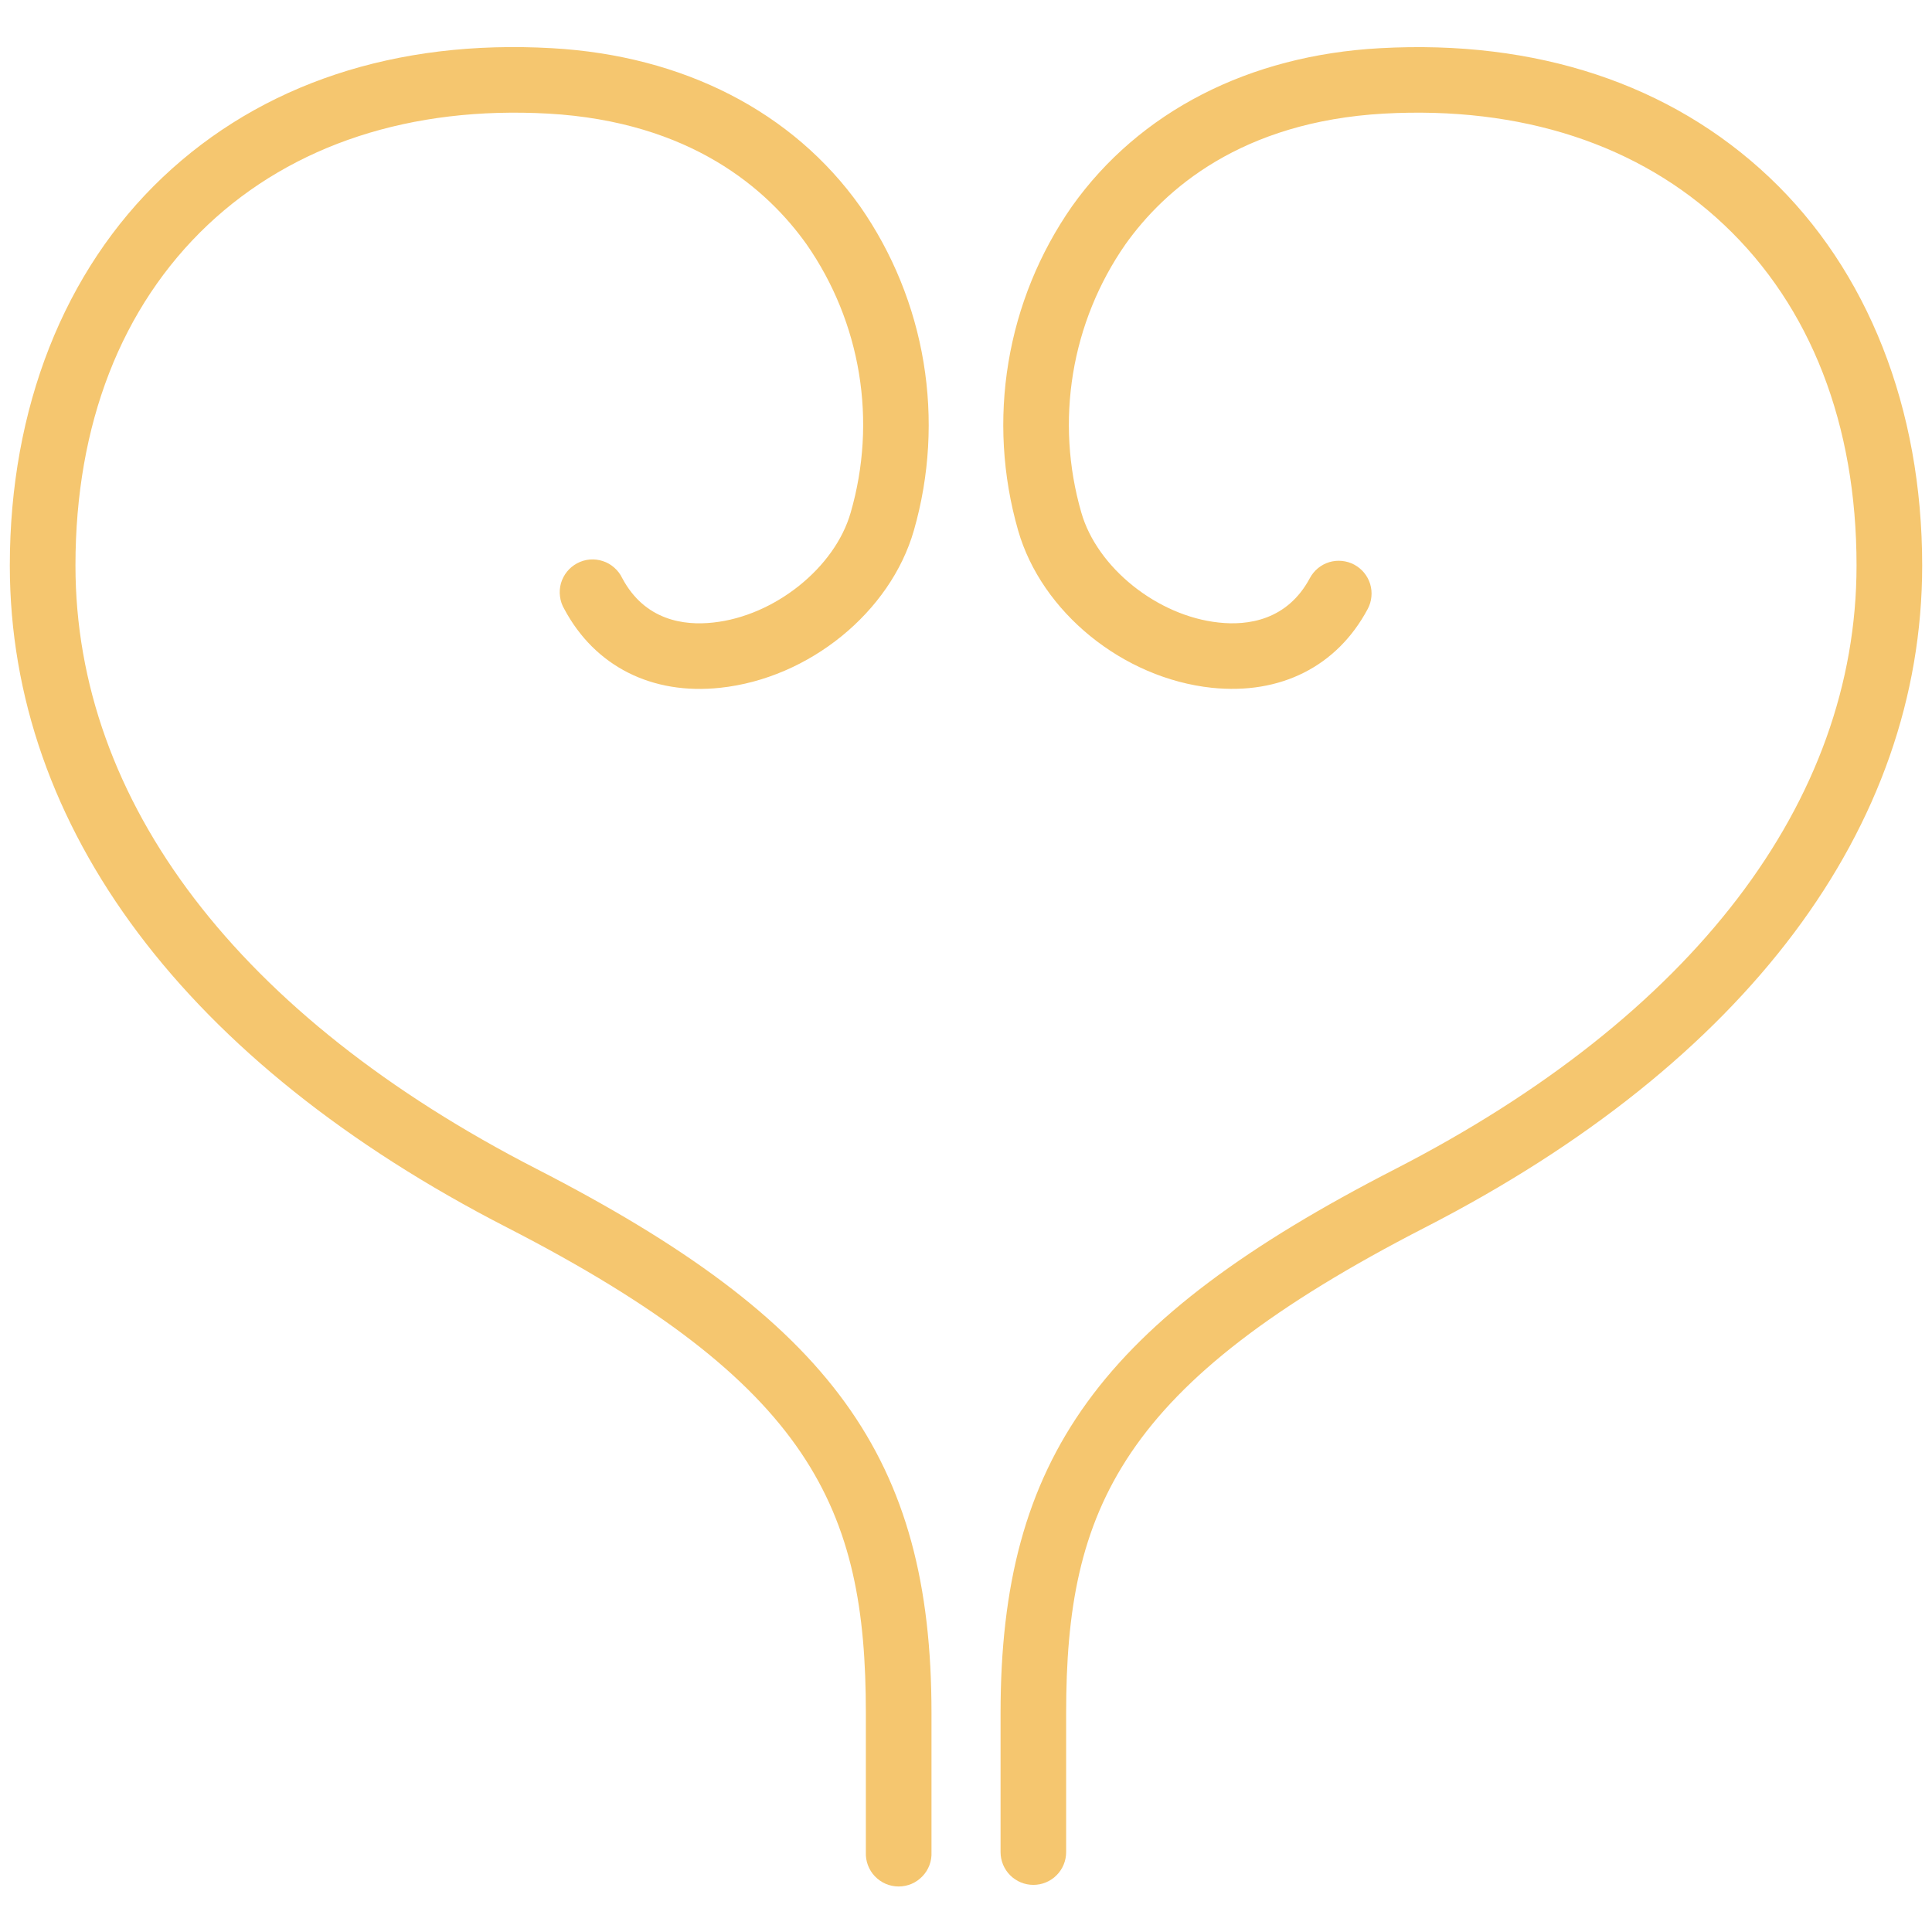 <svg width="36" height="36" viewBox="0 0 36 36" fill="none" xmlns="http://www.w3.org/2000/svg">
<g clip-path="url(#clip0_265_108)">
<path d="M32.967 3.302C31.13 1.565 28.626 0.736 25.715 0.898C23.266 1.031 21.227 2.083 19.974 3.846C19.368 4.715 18.964 5.707 18.791 6.751C18.617 7.795 18.679 8.865 18.971 9.883C19.407 11.406 20.924 12.64 22.581 12.816C23.86 12.949 24.914 12.418 25.485 11.348C25.523 11.277 25.547 11.199 25.554 11.119C25.562 11.039 25.554 10.959 25.531 10.882C25.507 10.805 25.469 10.734 25.418 10.672C25.367 10.61 25.304 10.559 25.234 10.521C25.163 10.483 25.085 10.46 25.005 10.452C24.925 10.444 24.845 10.452 24.768 10.475C24.691 10.499 24.62 10.537 24.558 10.588C24.496 10.639 24.445 10.702 24.407 10.773C23.986 11.56 23.25 11.66 22.709 11.6C21.567 11.479 20.441 10.577 20.148 9.548C19.905 8.707 19.853 7.822 19.995 6.958C20.137 6.094 20.47 5.273 20.97 4.554C21.701 3.526 23.131 2.268 25.784 2.117C28.342 1.975 30.539 2.689 32.127 4.19C33.741 5.715 34.594 7.909 34.594 10.537C34.594 14.943 31.539 18.936 25.999 21.783C20.5 24.606 18.644 27.164 18.644 31.922V34.511C18.644 34.673 18.709 34.829 18.823 34.943C18.938 35.058 19.093 35.122 19.255 35.122C19.417 35.122 19.573 35.058 19.687 34.943C19.802 34.829 19.866 34.673 19.866 34.511V31.922C19.866 28.116 20.867 25.792 26.558 22.87C32.528 19.805 35.817 15.425 35.817 10.537C35.817 7.608 34.805 5.039 32.967 3.302Z" fill="#F5C66F"/>
<path d="M10 21.782C4.453 18.936 1.406 14.945 1.406 10.537C1.406 7.91 2.259 5.716 3.872 4.19C5.466 2.689 7.663 1.975 10.217 2.117C12.873 2.268 14.3 3.526 15.031 4.555C15.531 5.274 15.864 6.095 16.006 6.959C16.148 7.823 16.095 8.707 15.852 9.548C15.56 10.577 14.434 11.478 13.29 11.6C12.744 11.661 12.014 11.561 11.594 10.772C11.559 10.698 11.508 10.631 11.446 10.577C11.384 10.522 11.312 10.48 11.233 10.455C11.155 10.429 11.072 10.419 10.989 10.426C10.907 10.433 10.827 10.457 10.754 10.496C10.681 10.535 10.617 10.588 10.565 10.652C10.513 10.717 10.475 10.791 10.452 10.87C10.43 10.95 10.424 11.033 10.435 11.115C10.445 11.197 10.472 11.276 10.514 11.347C11.085 12.417 12.148 12.953 13.42 12.816C15.076 12.64 16.593 11.406 17.029 9.883C17.321 8.865 17.382 7.796 17.209 6.751C17.036 5.707 16.632 4.715 16.027 3.846C14.774 2.082 12.734 1.036 10.286 0.898C7.377 0.732 4.871 1.562 3.033 3.302C1.195 5.042 0.183 7.609 0.183 10.537C0.183 15.424 3.471 19.804 9.443 22.87C15.132 25.792 16.134 28.116 16.134 31.921V34.511C16.13 34.594 16.143 34.677 16.172 34.754C16.201 34.832 16.245 34.903 16.302 34.962C16.36 35.022 16.428 35.07 16.505 35.103C16.581 35.135 16.663 35.152 16.745 35.152C16.828 35.152 16.91 35.135 16.986 35.103C17.062 35.07 17.131 35.022 17.188 34.962C17.245 34.903 17.29 34.832 17.319 34.754C17.348 34.677 17.361 34.594 17.357 34.511V31.921C17.357 27.164 15.5 24.607 10 21.782Z" fill="#F5C66F"/>
</g>
<defs>
<clipPath id="clip0_265_108">
<rect width="36" height="36" fill="white"/>
</clipPath>
</defs>
</svg>
